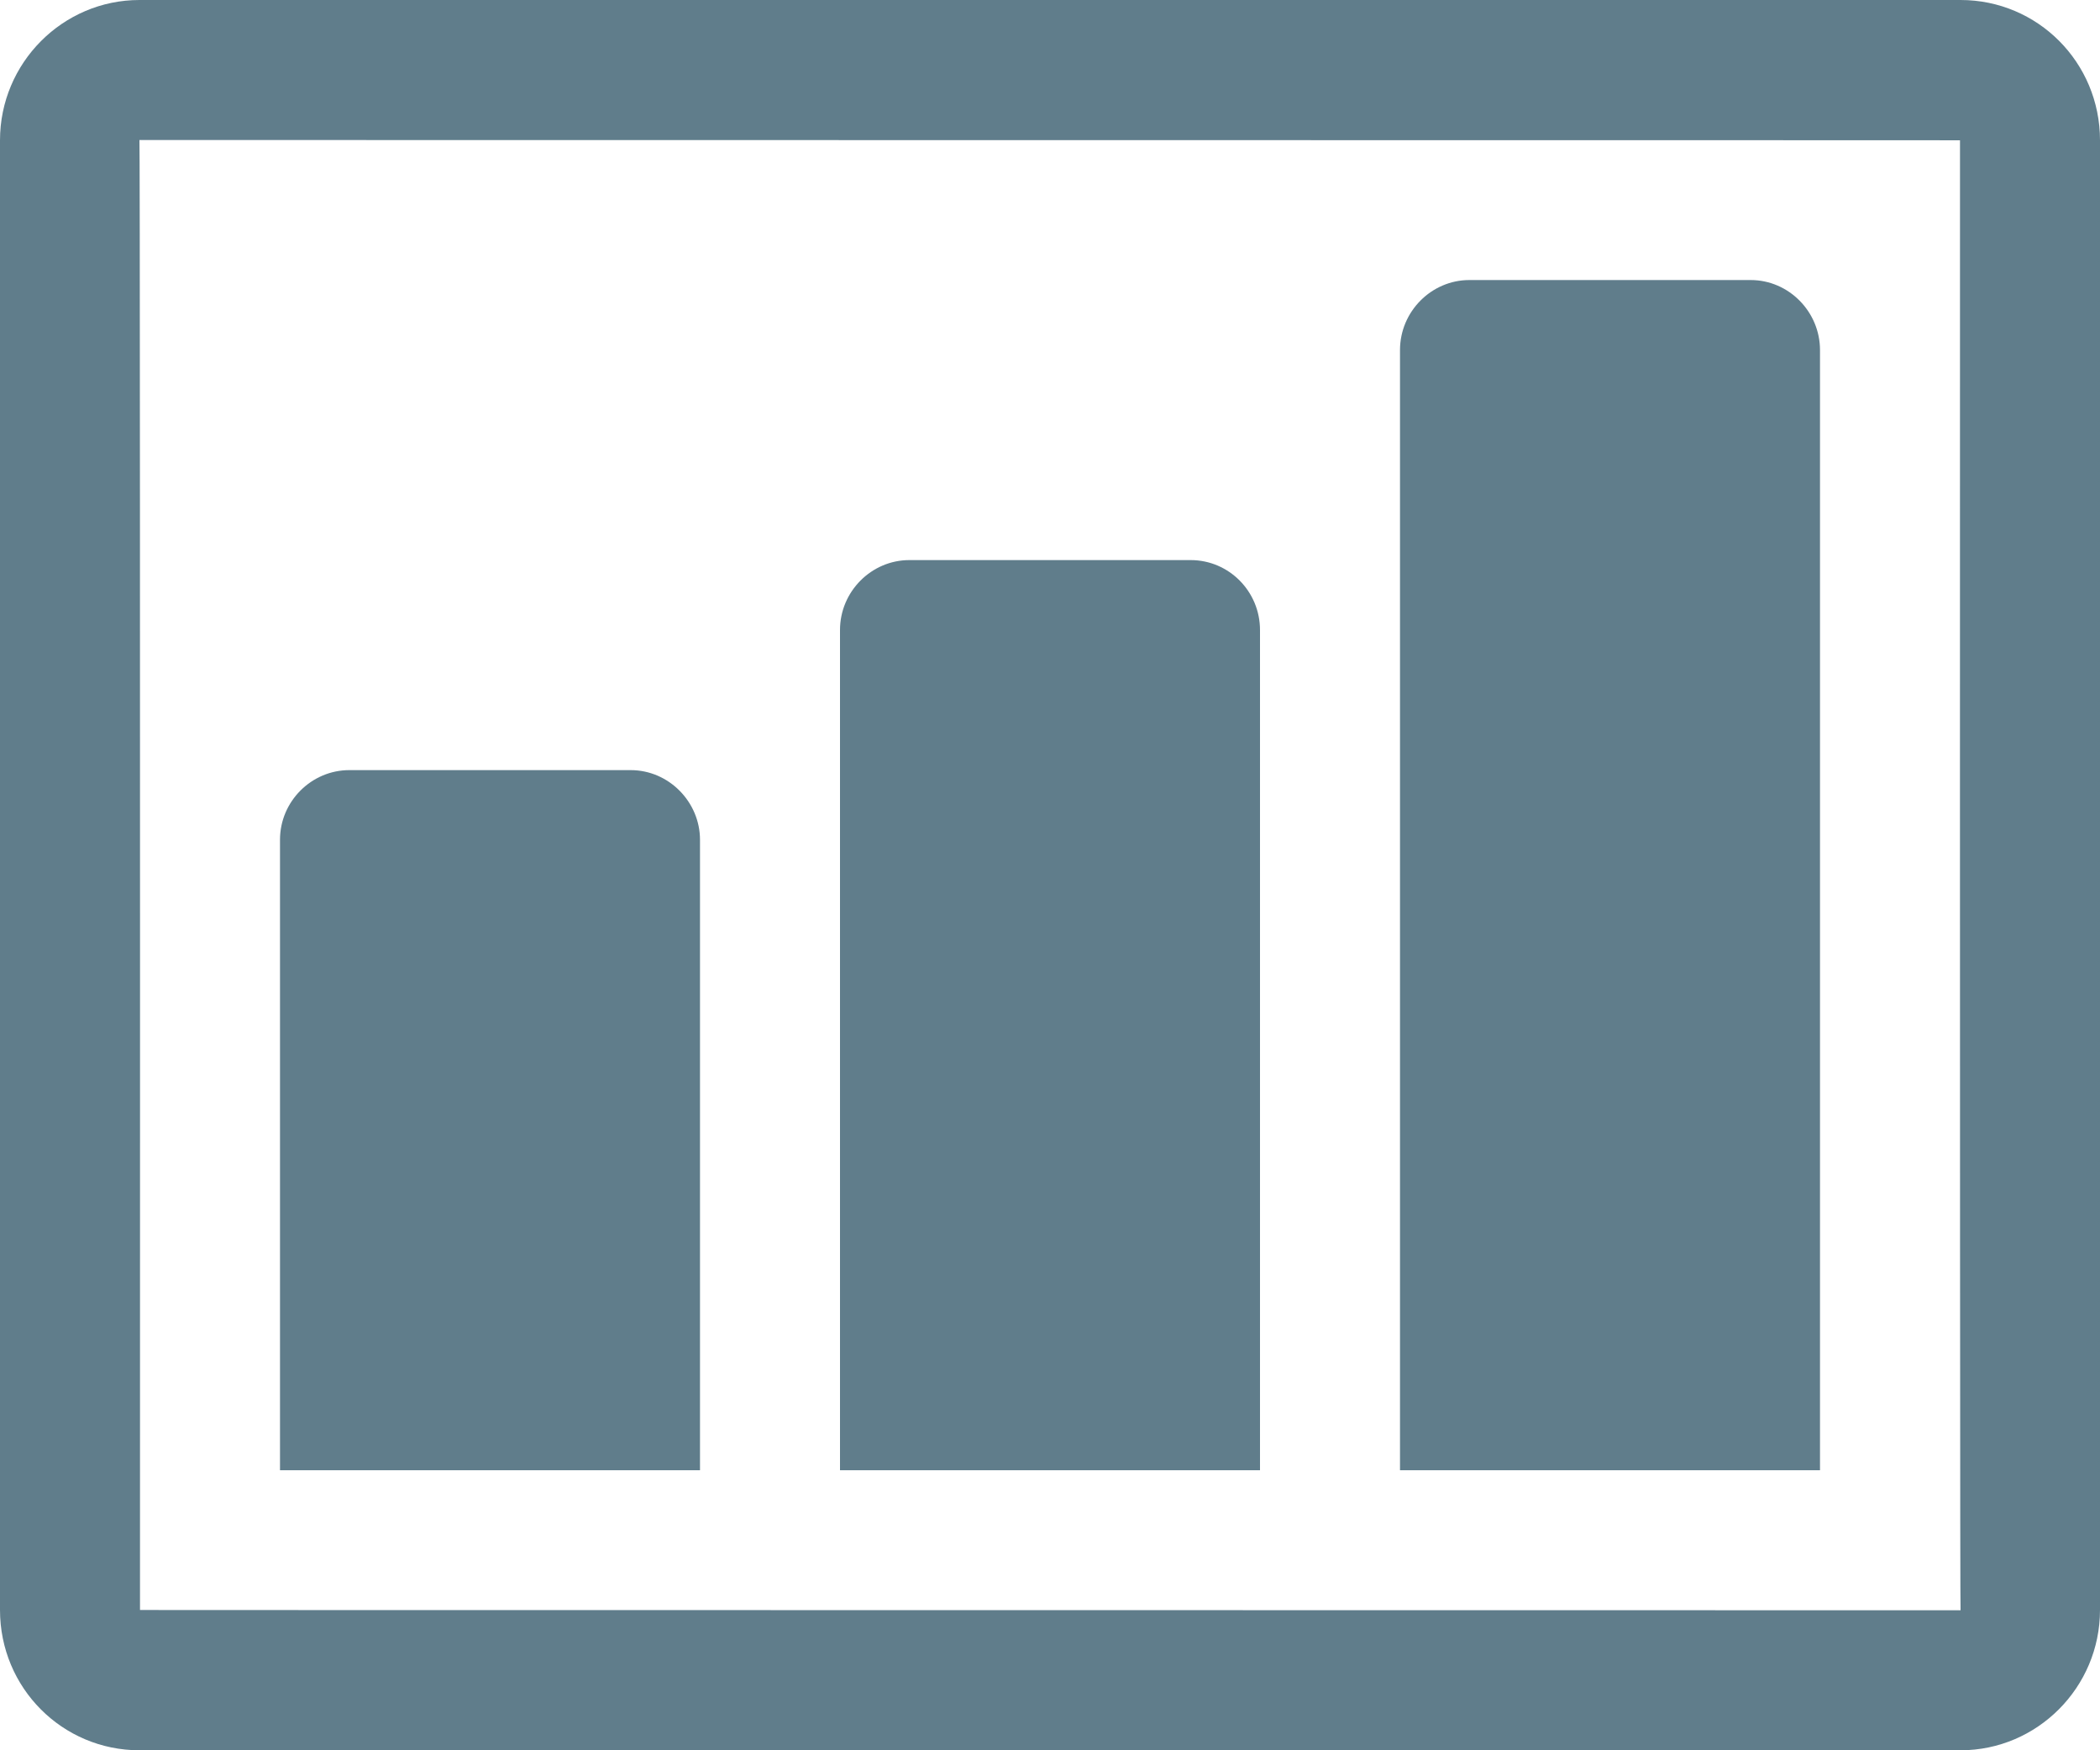 <svg xmlns="http://www.w3.org/2000/svg" width="30" height="25" viewBox="0 0 30 25">
    <g fill="#607D8B" fill-rule="evenodd">
        <path d="M28.008 0C29.108 0 30 .89 30 2.004v20.992C30 24.103 29.102 25 28.008 25H1.992C.892 25 0 24.11 0 22.996V2.004C0 .897.898 0 1.992 0h26.016zM1.992 2c.007 0 .01 6.999.008 20.996l.707.001L28.008 23c-.007 0-.01-6.999-.008-20.996l-.707-.001L1.992 2z"/>
        <path d="M9.01 11c.546 0 .99.456.99.995V21H4v-9.005c0-.55.451-.995.99-.995h4.02zm8-3c.546 0 .99.447.99.999V21h-6V8.999c0-.552.451-.999.99-.999h4.02zm8-4c.546 0 .99.455.99 1v16h-6V5c0-.552.451-1 .99-1h4.02z"/>
    </g>
</svg>

